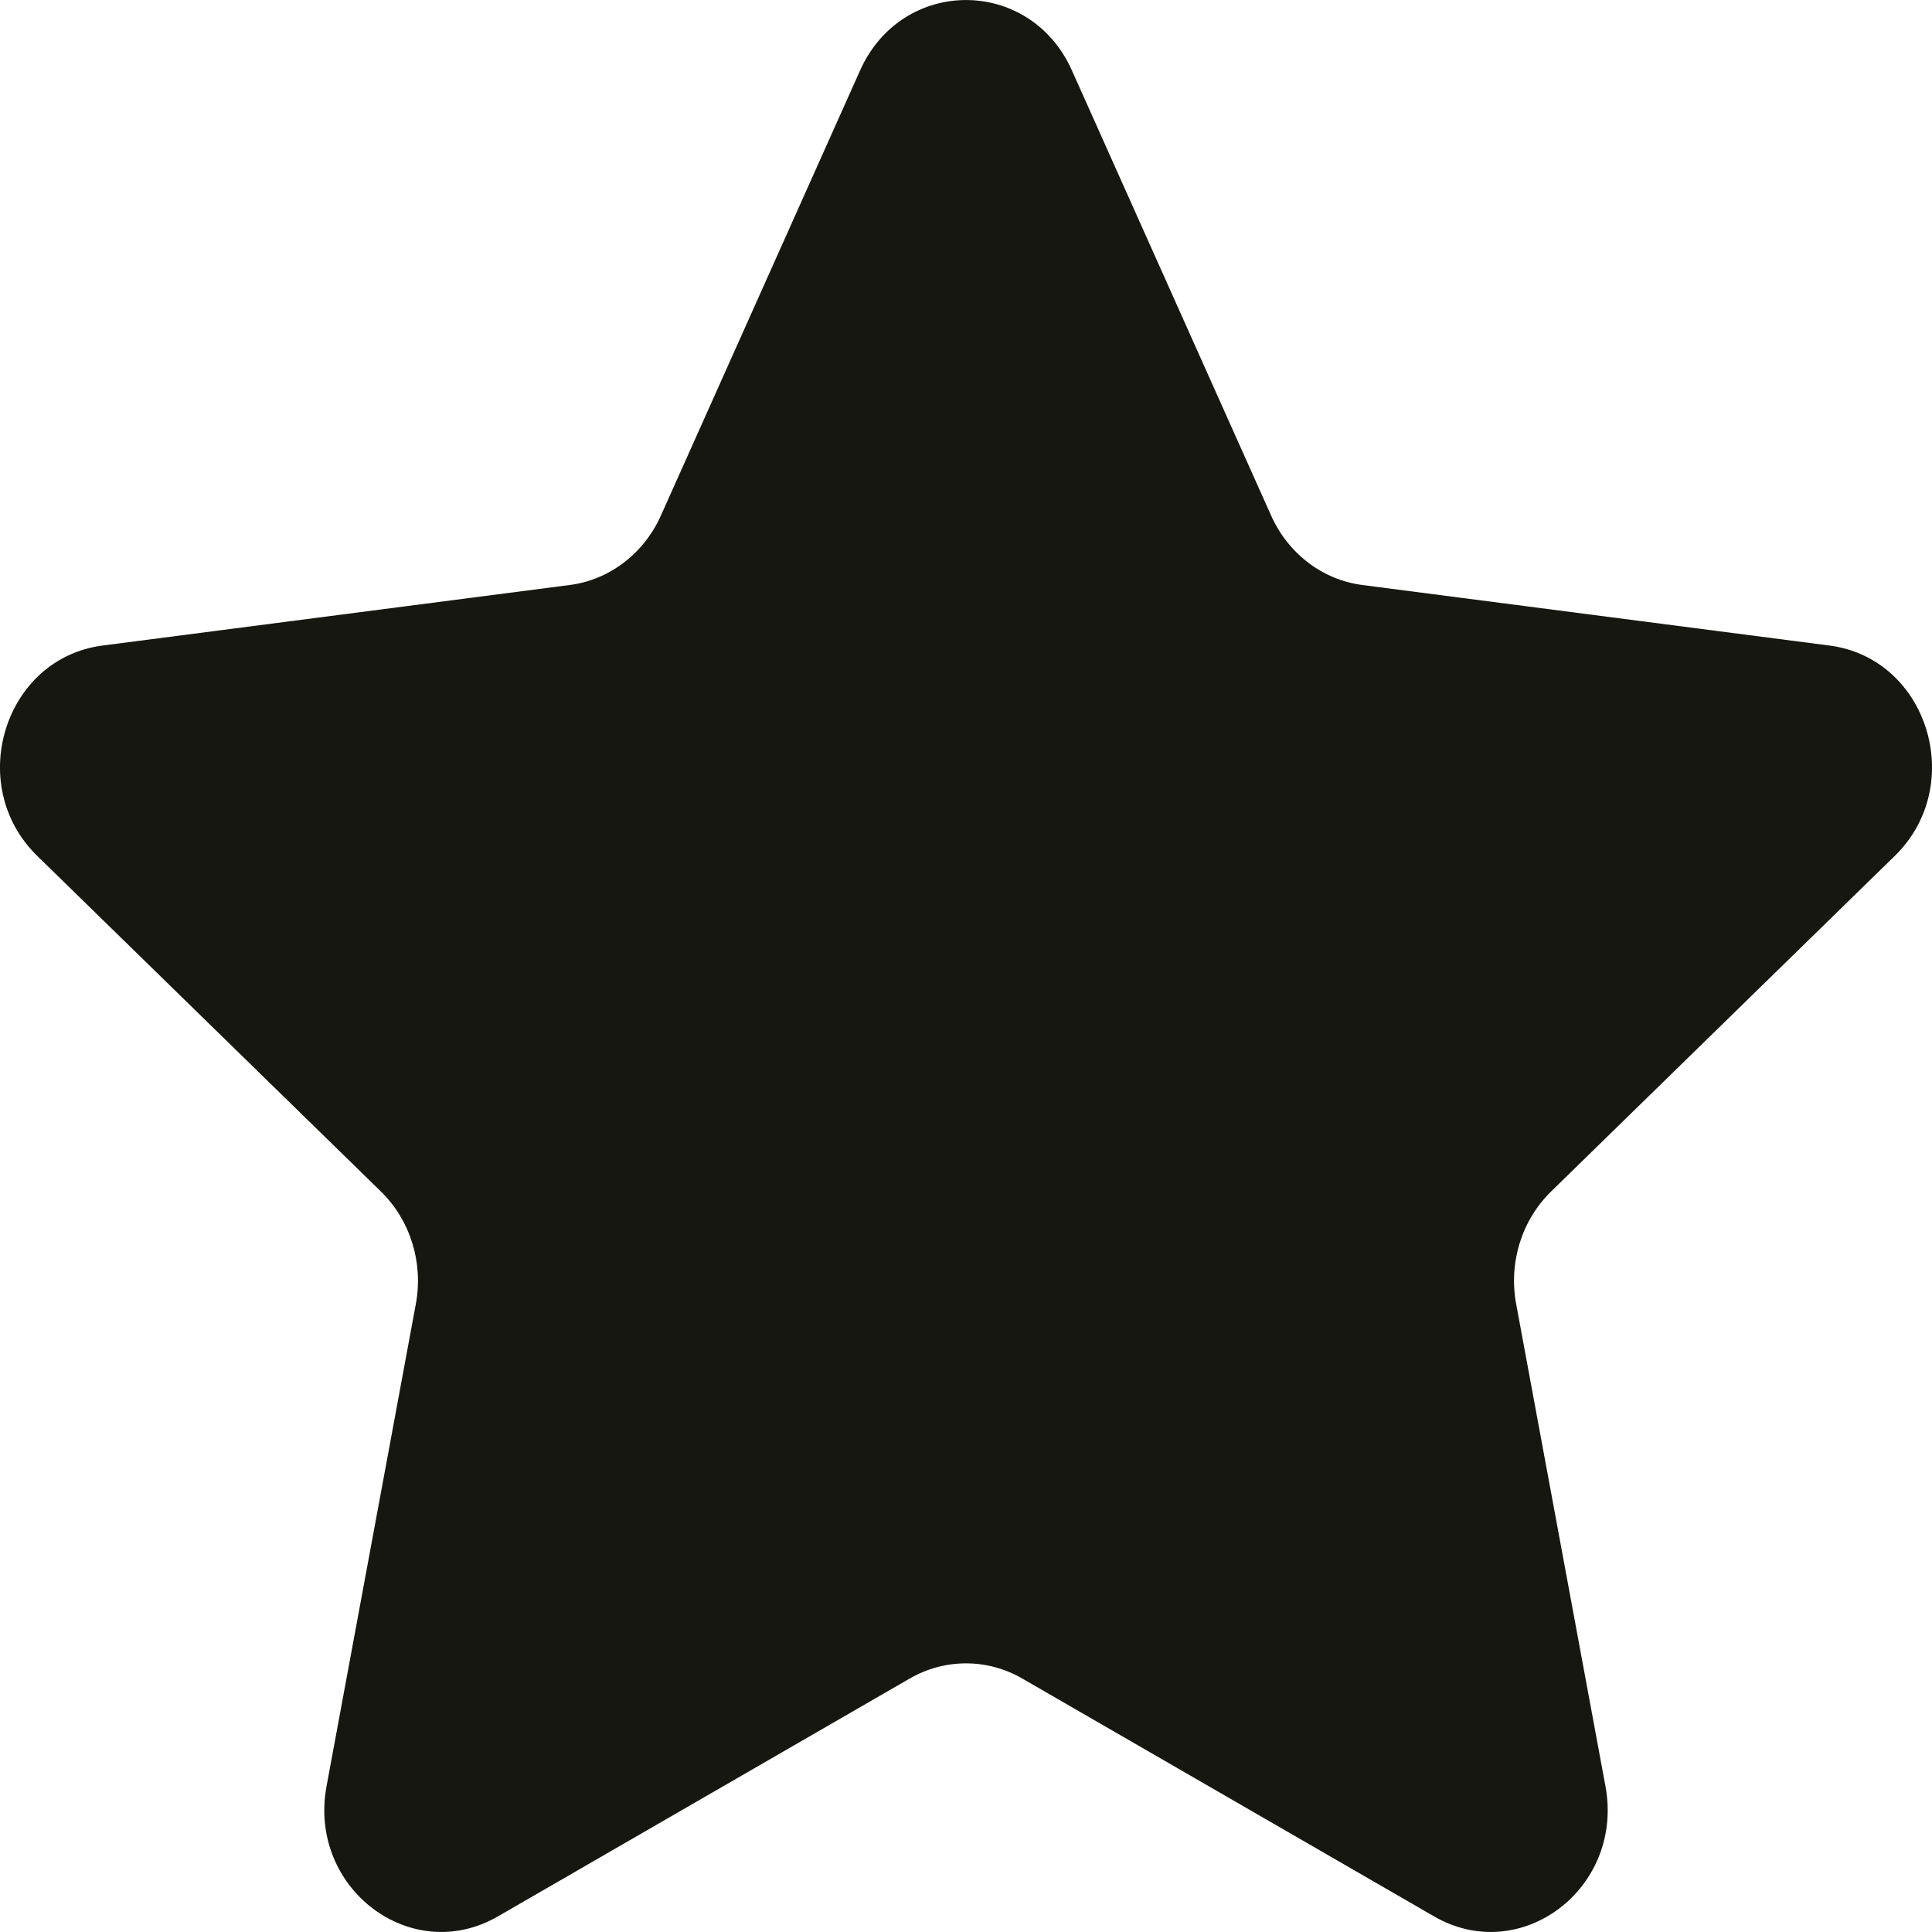 <svg xmlns="http://www.w3.org/2000/svg" width="16" height="16" viewBox="0 0 16 16" fill="none"><path d="M7.123 0.583C7.471 -0.194 8.529 -0.194 8.877 0.583L10.527 4.27C10.668 4.585 10.954 4.803 11.284 4.845L15.15 5.346C15.965 5.451 16.292 6.502 15.692 7.088L12.846 9.867C12.602 10.105 12.493 10.456 12.556 10.798L13.296 14.794C13.451 15.637 12.596 16.286 11.877 15.871L8.468 13.902C8.177 13.733 7.823 13.733 7.532 13.902L4.123 15.871C3.404 16.286 2.549 15.637 2.704 14.794L3.444 10.798C3.507 10.456 3.398 10.105 3.154 9.867L0.308 7.088C-0.292 6.502 0.035 5.451 0.85 5.346L4.716 4.845C5.046 4.803 5.332 4.585 5.473 4.27L7.123 0.583Z" fill="#171712"></path></svg>